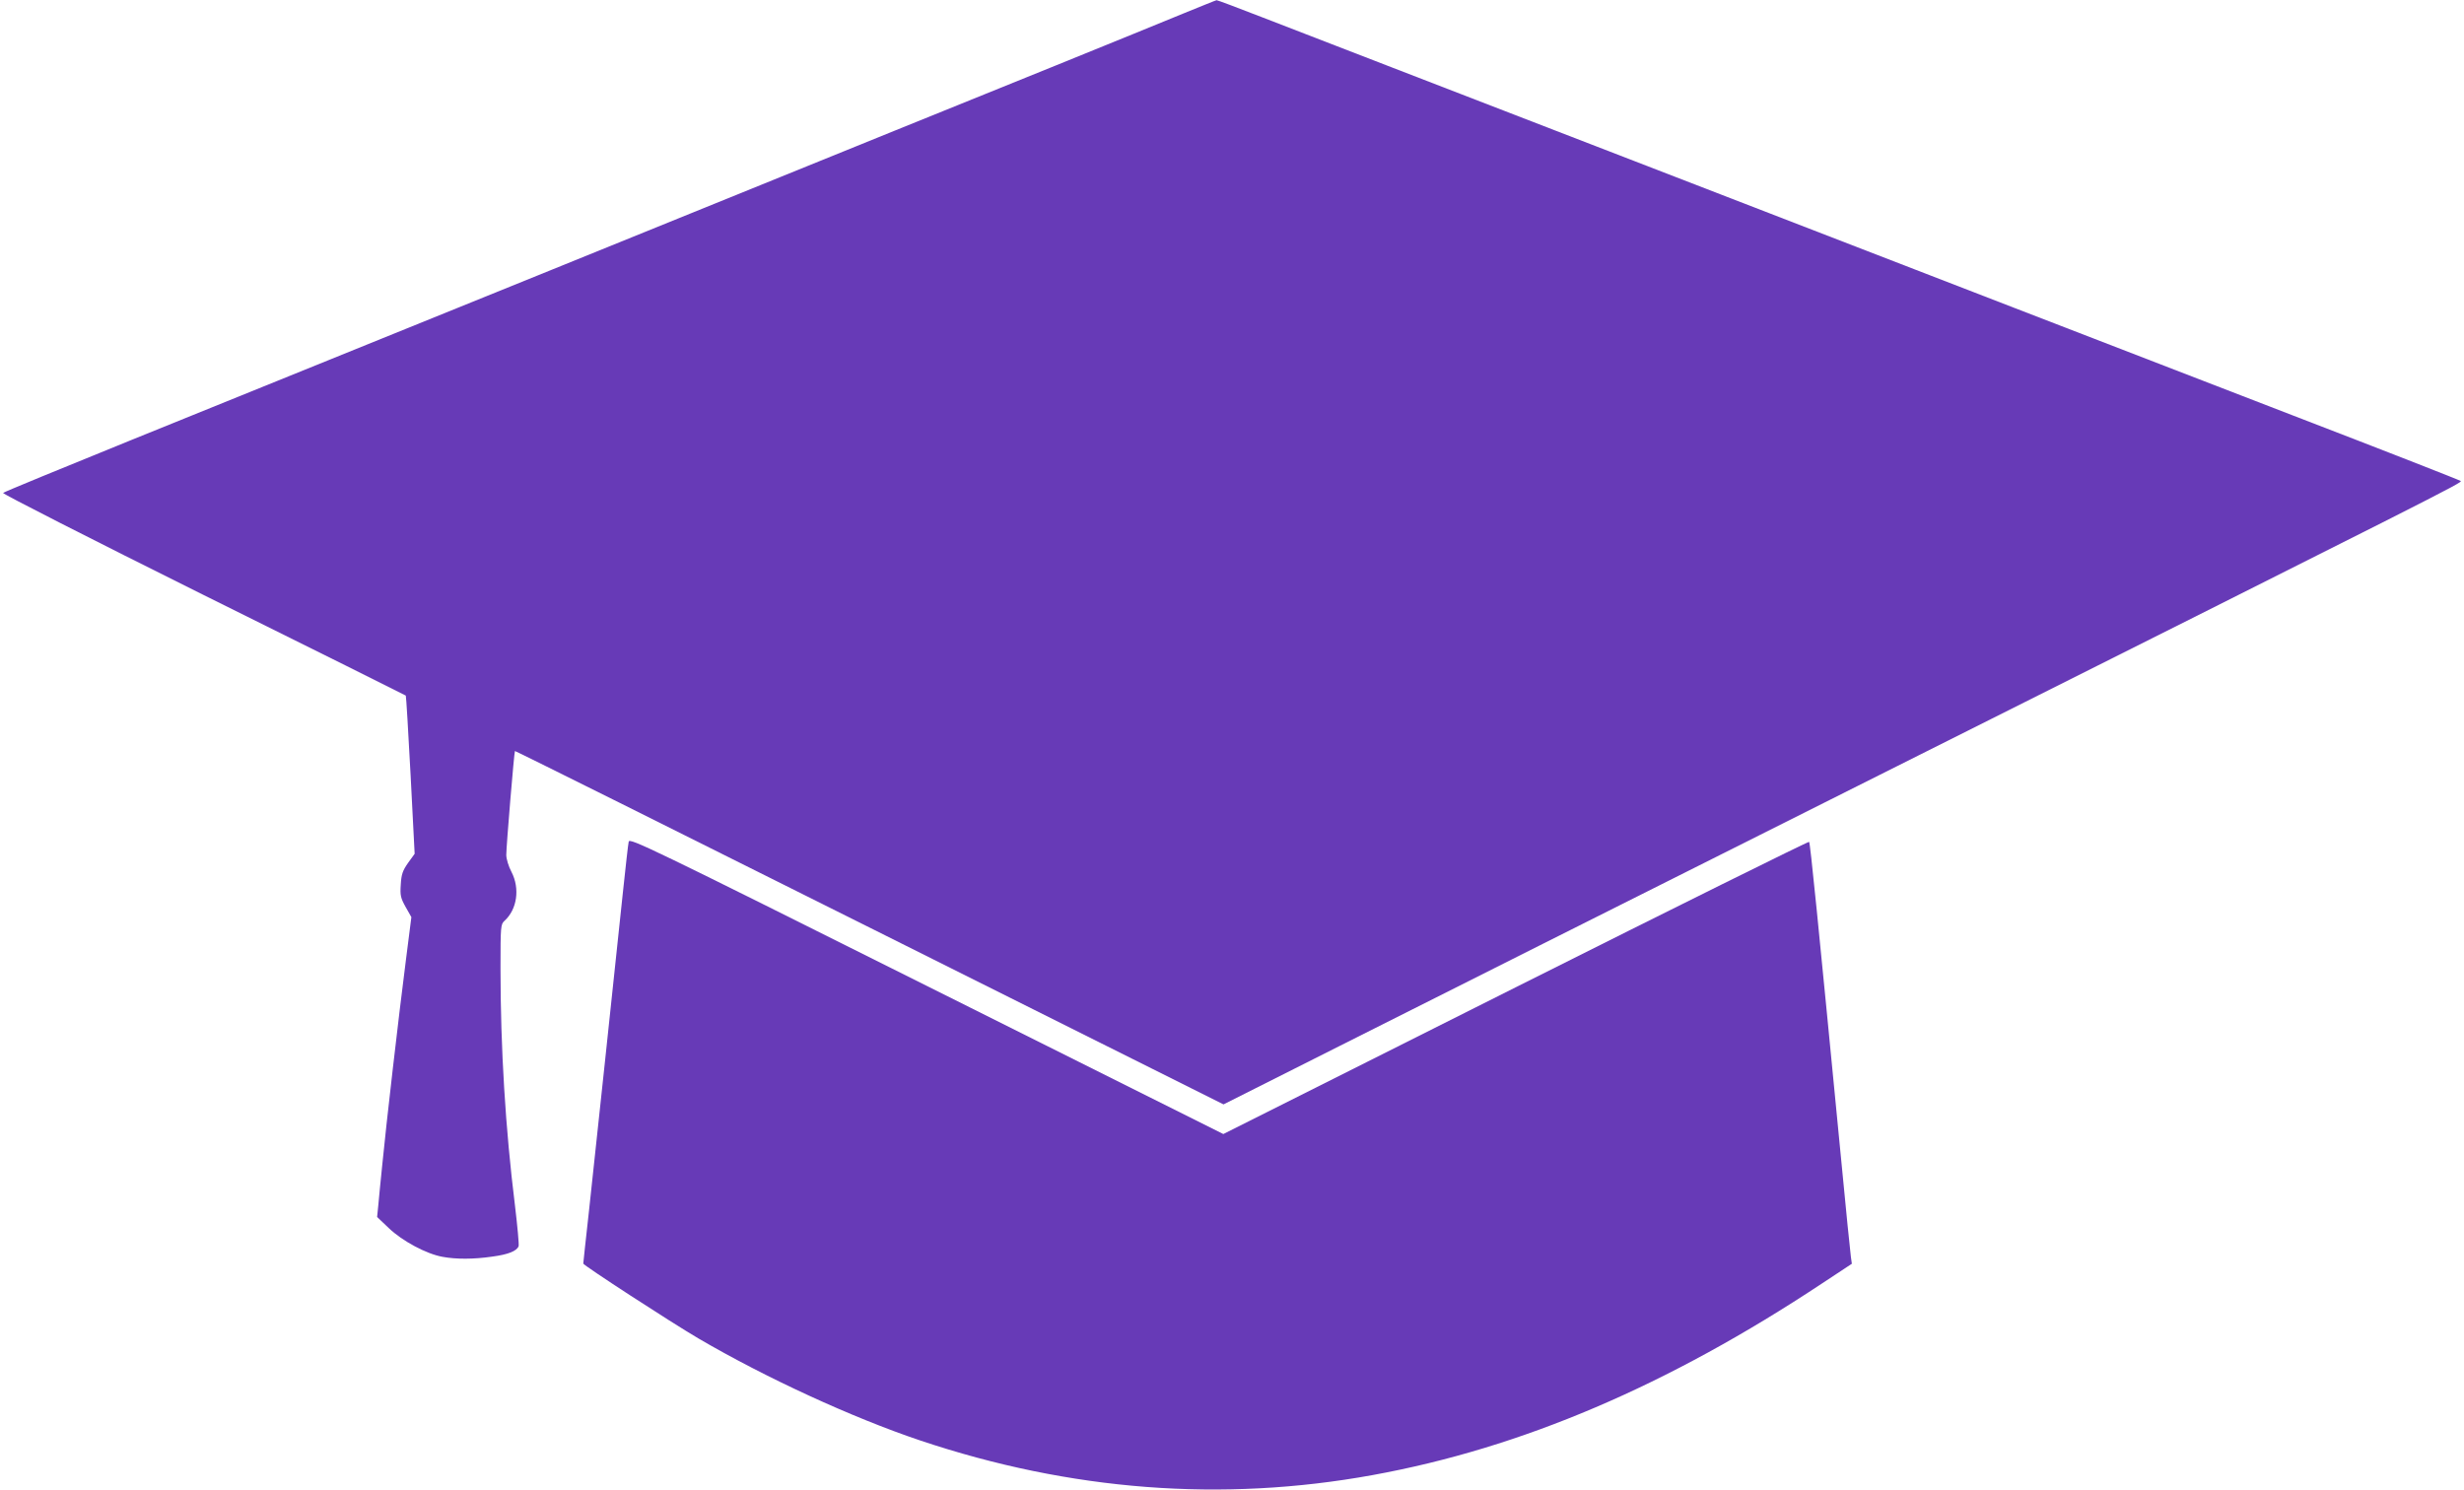 <?xml version="1.0" standalone="no"?>
<!DOCTYPE svg PUBLIC "-//W3C//DTD SVG 20010904//EN"
 "http://www.w3.org/TR/2001/REC-SVG-20010904/DTD/svg10.dtd">
<svg version="1.0" xmlns="http://www.w3.org/2000/svg"
 width="1280pt" height="774pt" viewBox="0 0 1280 774"
 preserveAspectRatio="xMidYMid meet">
<g transform="translate(0,774) scale(0.1,-0.1)"
fill="#673ab7" stroke="none">
<path d="M6150 7671 c-91 -38 -390 -159 -665 -271 -275 -111 -653 -264 -840
-340 -397 -162 -3014 -1222 -3965 -1607 -360 -146 -659 -269 -664 -274 -5 -4
444 -233 1039 -529 577 -286 1051 -522 1053 -524 2 -2 13 -188 25 -413 l21
-409 -34 -47 c-28 -40 -35 -59 -38 -112 -4 -57 -1 -70 25 -117 l30 -53 -28
-220 c-37 -286 -104 -868 -123 -1065 -9 -85 -18 -182 -21 -214 l-6 -59 61 -58
c70 -67 195 -134 279 -149 70 -13 160 -13 257 1 84 11 128 29 138 54 3 8 -6
104 -19 213 -49 395 -75 814 -75 1233 0 217 1 227 21 245 65 59 81 167 36 254
-15 28 -27 68 -27 88 0 45 41 536 45 540 1 2 830 -411 1842 -917 l1839 -919
600 302 c329 166 1544 776 2699 1355 3075 1542 3137 1573 3128 1582 -4 4 -395
157 -868 339 -473 183 -1125 435 -1450 560 -878 340 -2739 1058 -3235 1250
-239 92 -541 209 -670 259 -129 50 -237 91 -240 90 -3 0 -79 -31 -170 -68z"/>
<path d="M3266 3367 c-3 -12 -16 -130 -30 -262 -45 -431 -146 -1374 -176
-1653 -17 -151 -30 -275 -30 -277 0 -9 455 -305 600 -390 349 -204 796 -410
1150 -529 781 -262 1569 -322 2350 -180 776 141 1536 466 2337 997 l153 101
-5 36 c-3 19 -26 249 -51 510 -122 1257 -160 1640 -166 1646 -4 3 -690 -337
-1525 -756 l-1518 -762 -1543 771 c-1438 719 -1542 769 -1546 748z"/>
</g>
</svg>
